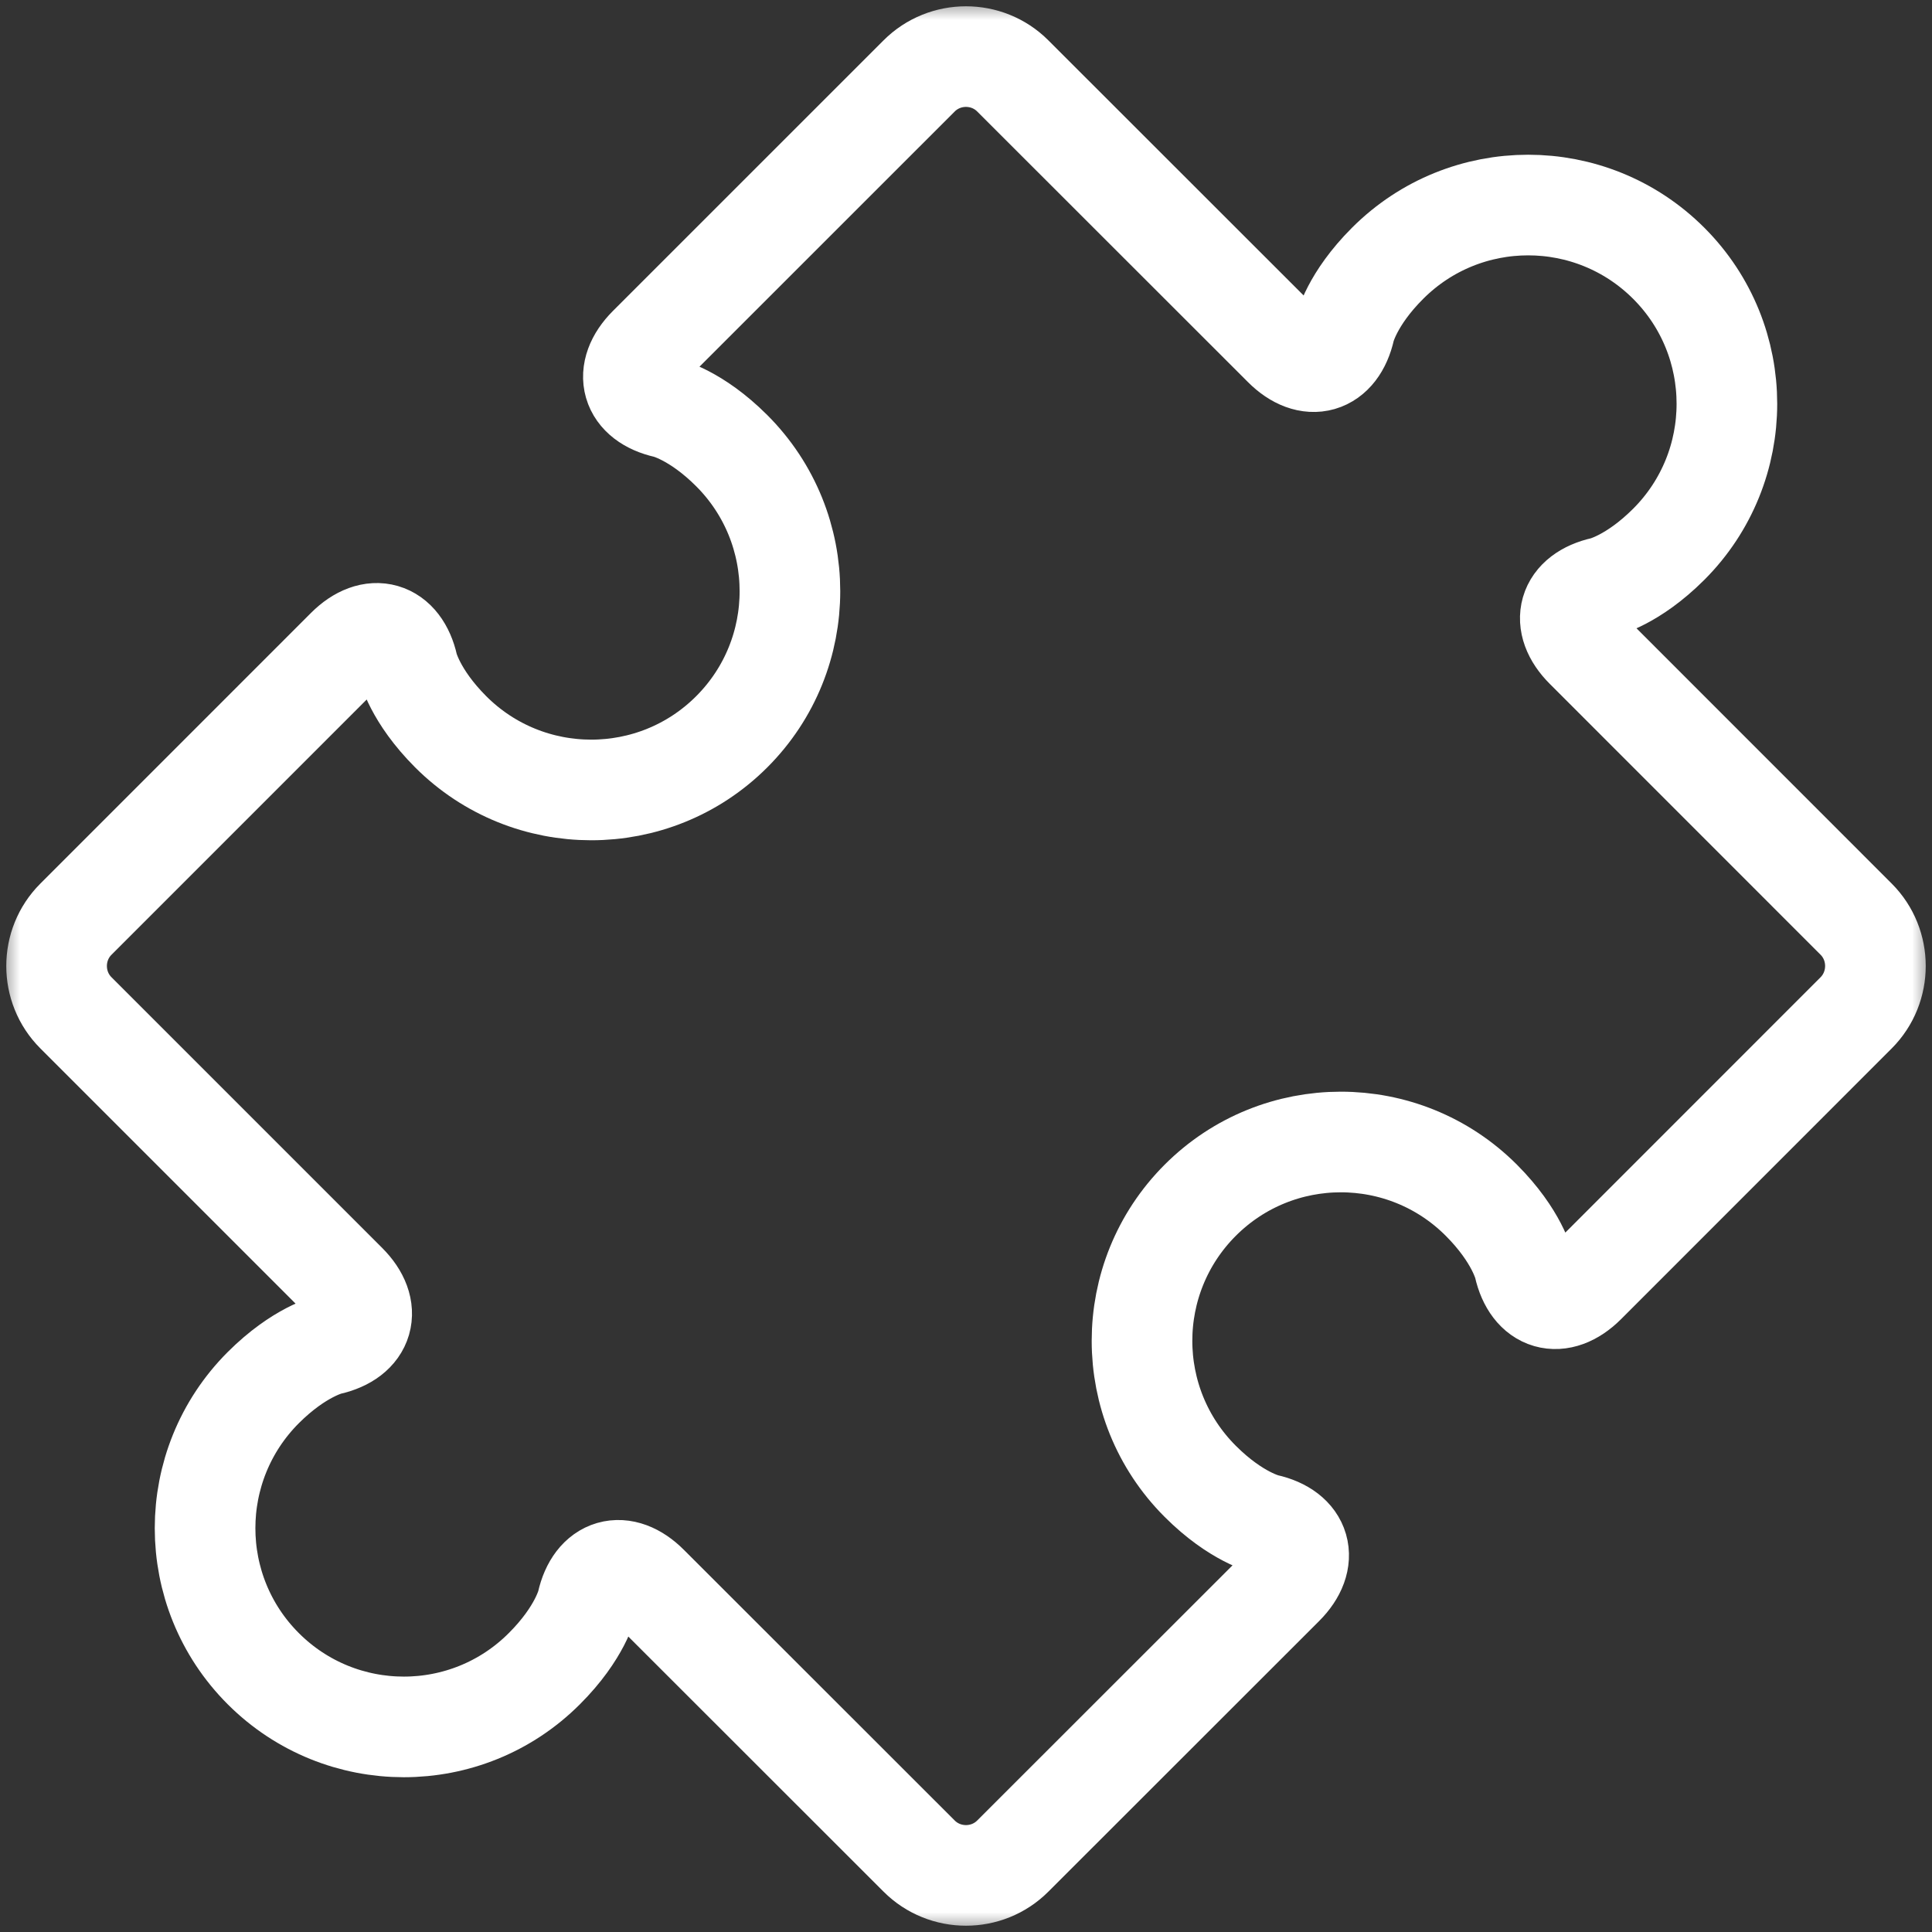 <svg class="w-10 sm:w-12 w-10 sm:h-12" viewBox="0 0 48 48" fill="none" xmlns="http://www.w3.org/2000/svg">
									<rect x="0" y="0" width="48" height="48" fill="#333333" stroke="none"/>
									<g clip-path="url(#clip0_135_44883)">
									  <mask id="mask0_135_44883" style="mask-type:luminance" maskUnits="userSpaceOnUse" x="0" y="0" width="48" height="48">
										<path d="M0 7.62939e-06H48V48H0V7.62939e-06Z" fill="white"></path>
									  </mask>
									  <g mask="url(#mask0_135_44883)">
										<path d="M46.115 22.836L39.389 16.108C38.748 15.469 38.948 14.784 39.831 14.586C39.831 14.586 40.56 14.421 41.459 13.523C43.387 11.595 43.385 8.466 41.459 6.541C39.529 4.612 36.404 4.612 34.475 6.541C33.576 7.439 33.413 8.168 33.413 8.168C33.214 9.052 32.528 9.25 31.889 8.609L25.163 1.887C24.524 1.246 23.475 1.246 22.835 1.887L16.111 8.61C15.472 9.252 15.67 9.938 16.553 10.136C16.553 10.136 17.283 10.3 18.18 11.197C20.106 13.124 20.109 16.252 18.18 18.181C16.253 20.109 13.123 20.107 11.197 18.181C10.3 17.282 10.135 16.553 10.135 16.553C9.937 15.669 9.251 15.471 8.611 16.111L1.886 22.837C1.246 23.476 1.246 24.524 1.886 25.163L8.611 31.888C9.251 32.528 9.052 33.214 8.169 33.413C8.169 33.413 7.44 33.578 6.541 34.475C4.613 36.405 4.613 39.531 6.541 41.458C8.469 43.386 11.596 43.388 13.524 41.458C14.424 40.56 14.586 39.832 14.586 39.832C14.785 38.947 15.471 38.749 16.11 39.392L22.835 46.113C23.475 46.754 24.524 46.754 25.163 46.113L31.89 39.39C32.53 38.75 32.33 38.062 31.448 37.865C31.448 37.865 30.717 37.701 29.82 36.804C27.89 34.875 27.891 31.749 29.82 29.819C31.747 27.892 34.874 27.889 36.803 29.819C37.701 30.718 37.864 31.448 37.864 31.448C38.063 32.333 38.748 32.531 39.389 31.892L46.115 25.164C46.754 24.523 46.754 23.475 46.115 22.836Z" stroke="white" stroke-width="2.5" stroke-miterlimit="10"></path>
									  </g>
									</g>
									<defs>
									  <clipPath id="clip0_135_44883">
										<rect width="48" height="48" fill="white"></rect>
									  </clipPath>
									</defs>
								  </svg>